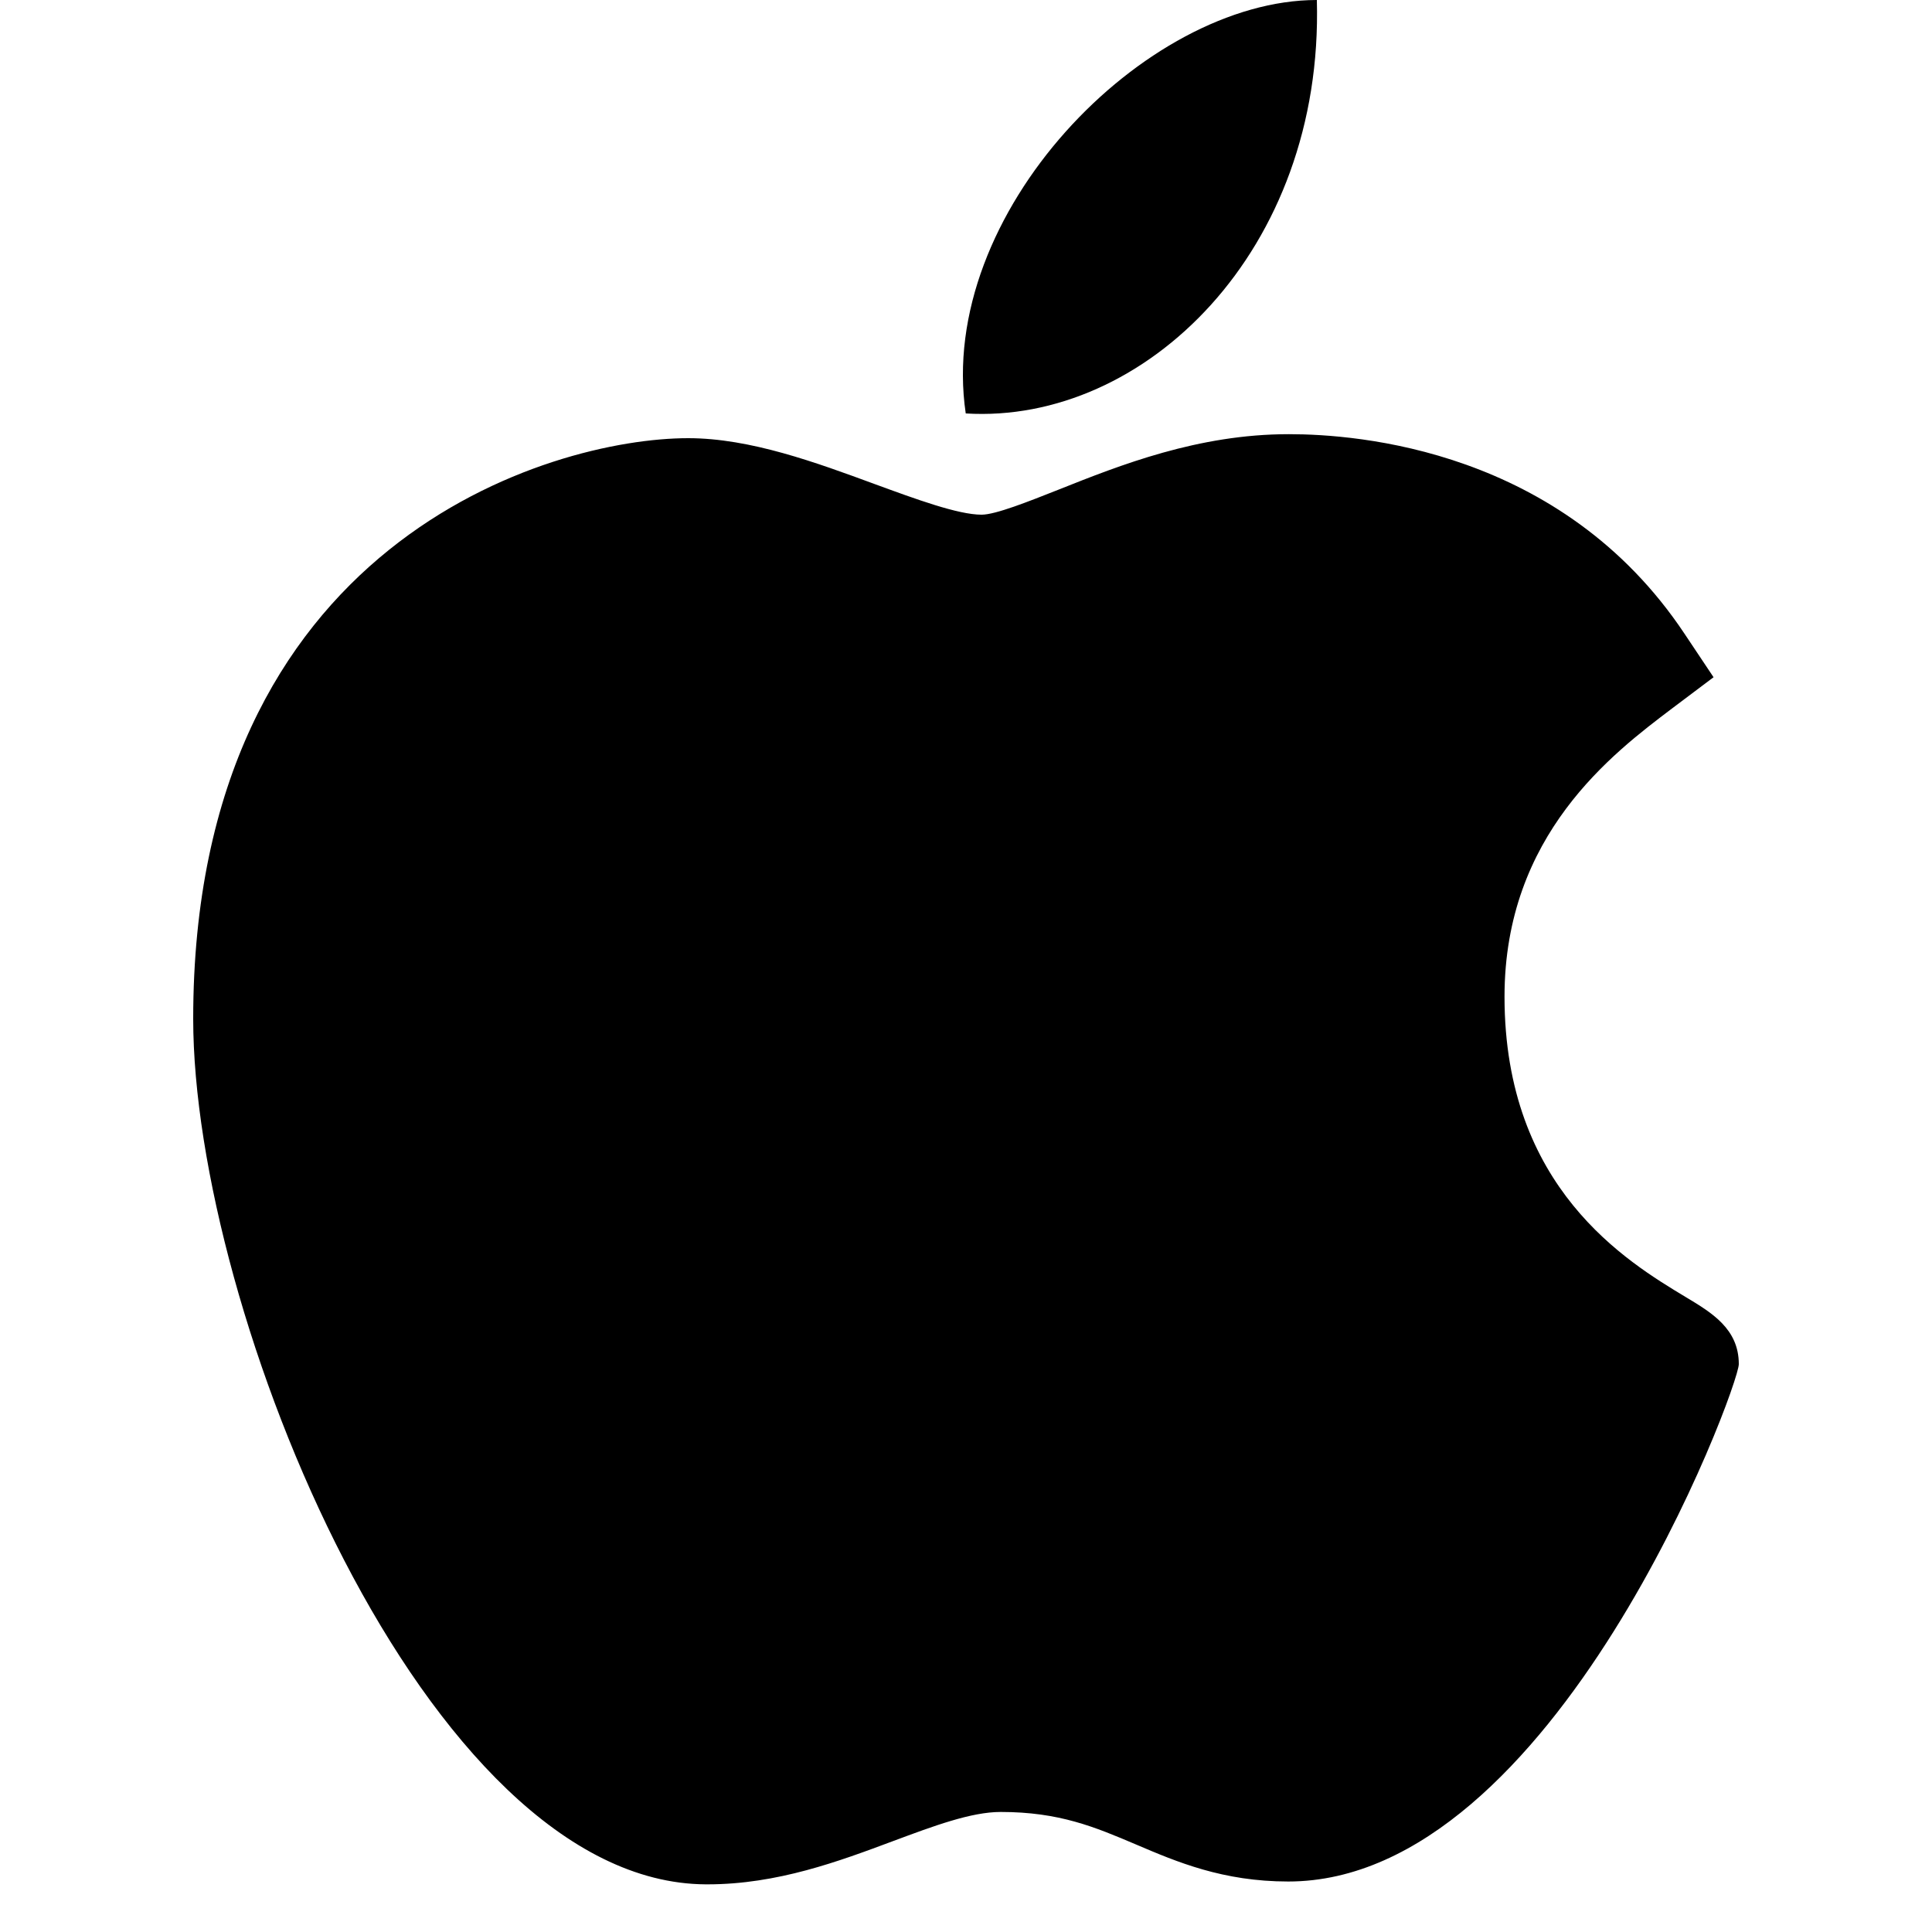 <svg xmlns="http://www.w3.org/2000/svg" width="15" height="15" viewBox="0 0 15 15">
    <g fill="none" fill-rule="evenodd">
        <g fill="#000" fill-rule="nonzero">
            <g>
                <path d="M5.479 14.63C3.3 14.618 1.5 10.173 1.5 7.91c0-3.699 2.774-4.508 3.843-4.508.482 0 .996.19 1.45.357.317.116.645.237.828.237.109 0 .366-.103.594-.193.484-.193 1.088-.432 1.79-.432h.004c.525 0 2.115.115 3.07 1.55l.225.337-.323.243c-.46.348-1.3.981-1.3 2.237 0 1.486.951 2.058 1.408 2.333.202.121.411.247.411.52 0 .18-1.426 4.017-3.498 4.017-.507 0-.865-.152-1.181-.287-.32-.136-.596-.253-1.052-.253-.23 0-.523.11-.832.225-.423.158-.901.337-1.444.337h-.014zM10.224 0c.054 1.945-1.337 3.295-2.726 3.21C7.268 1.658 8.887 0 10.224 0z" transform="translate(-1688 -280) translate(1688 280)"/>
            </g>
        </g>
    </g>
</svg>
